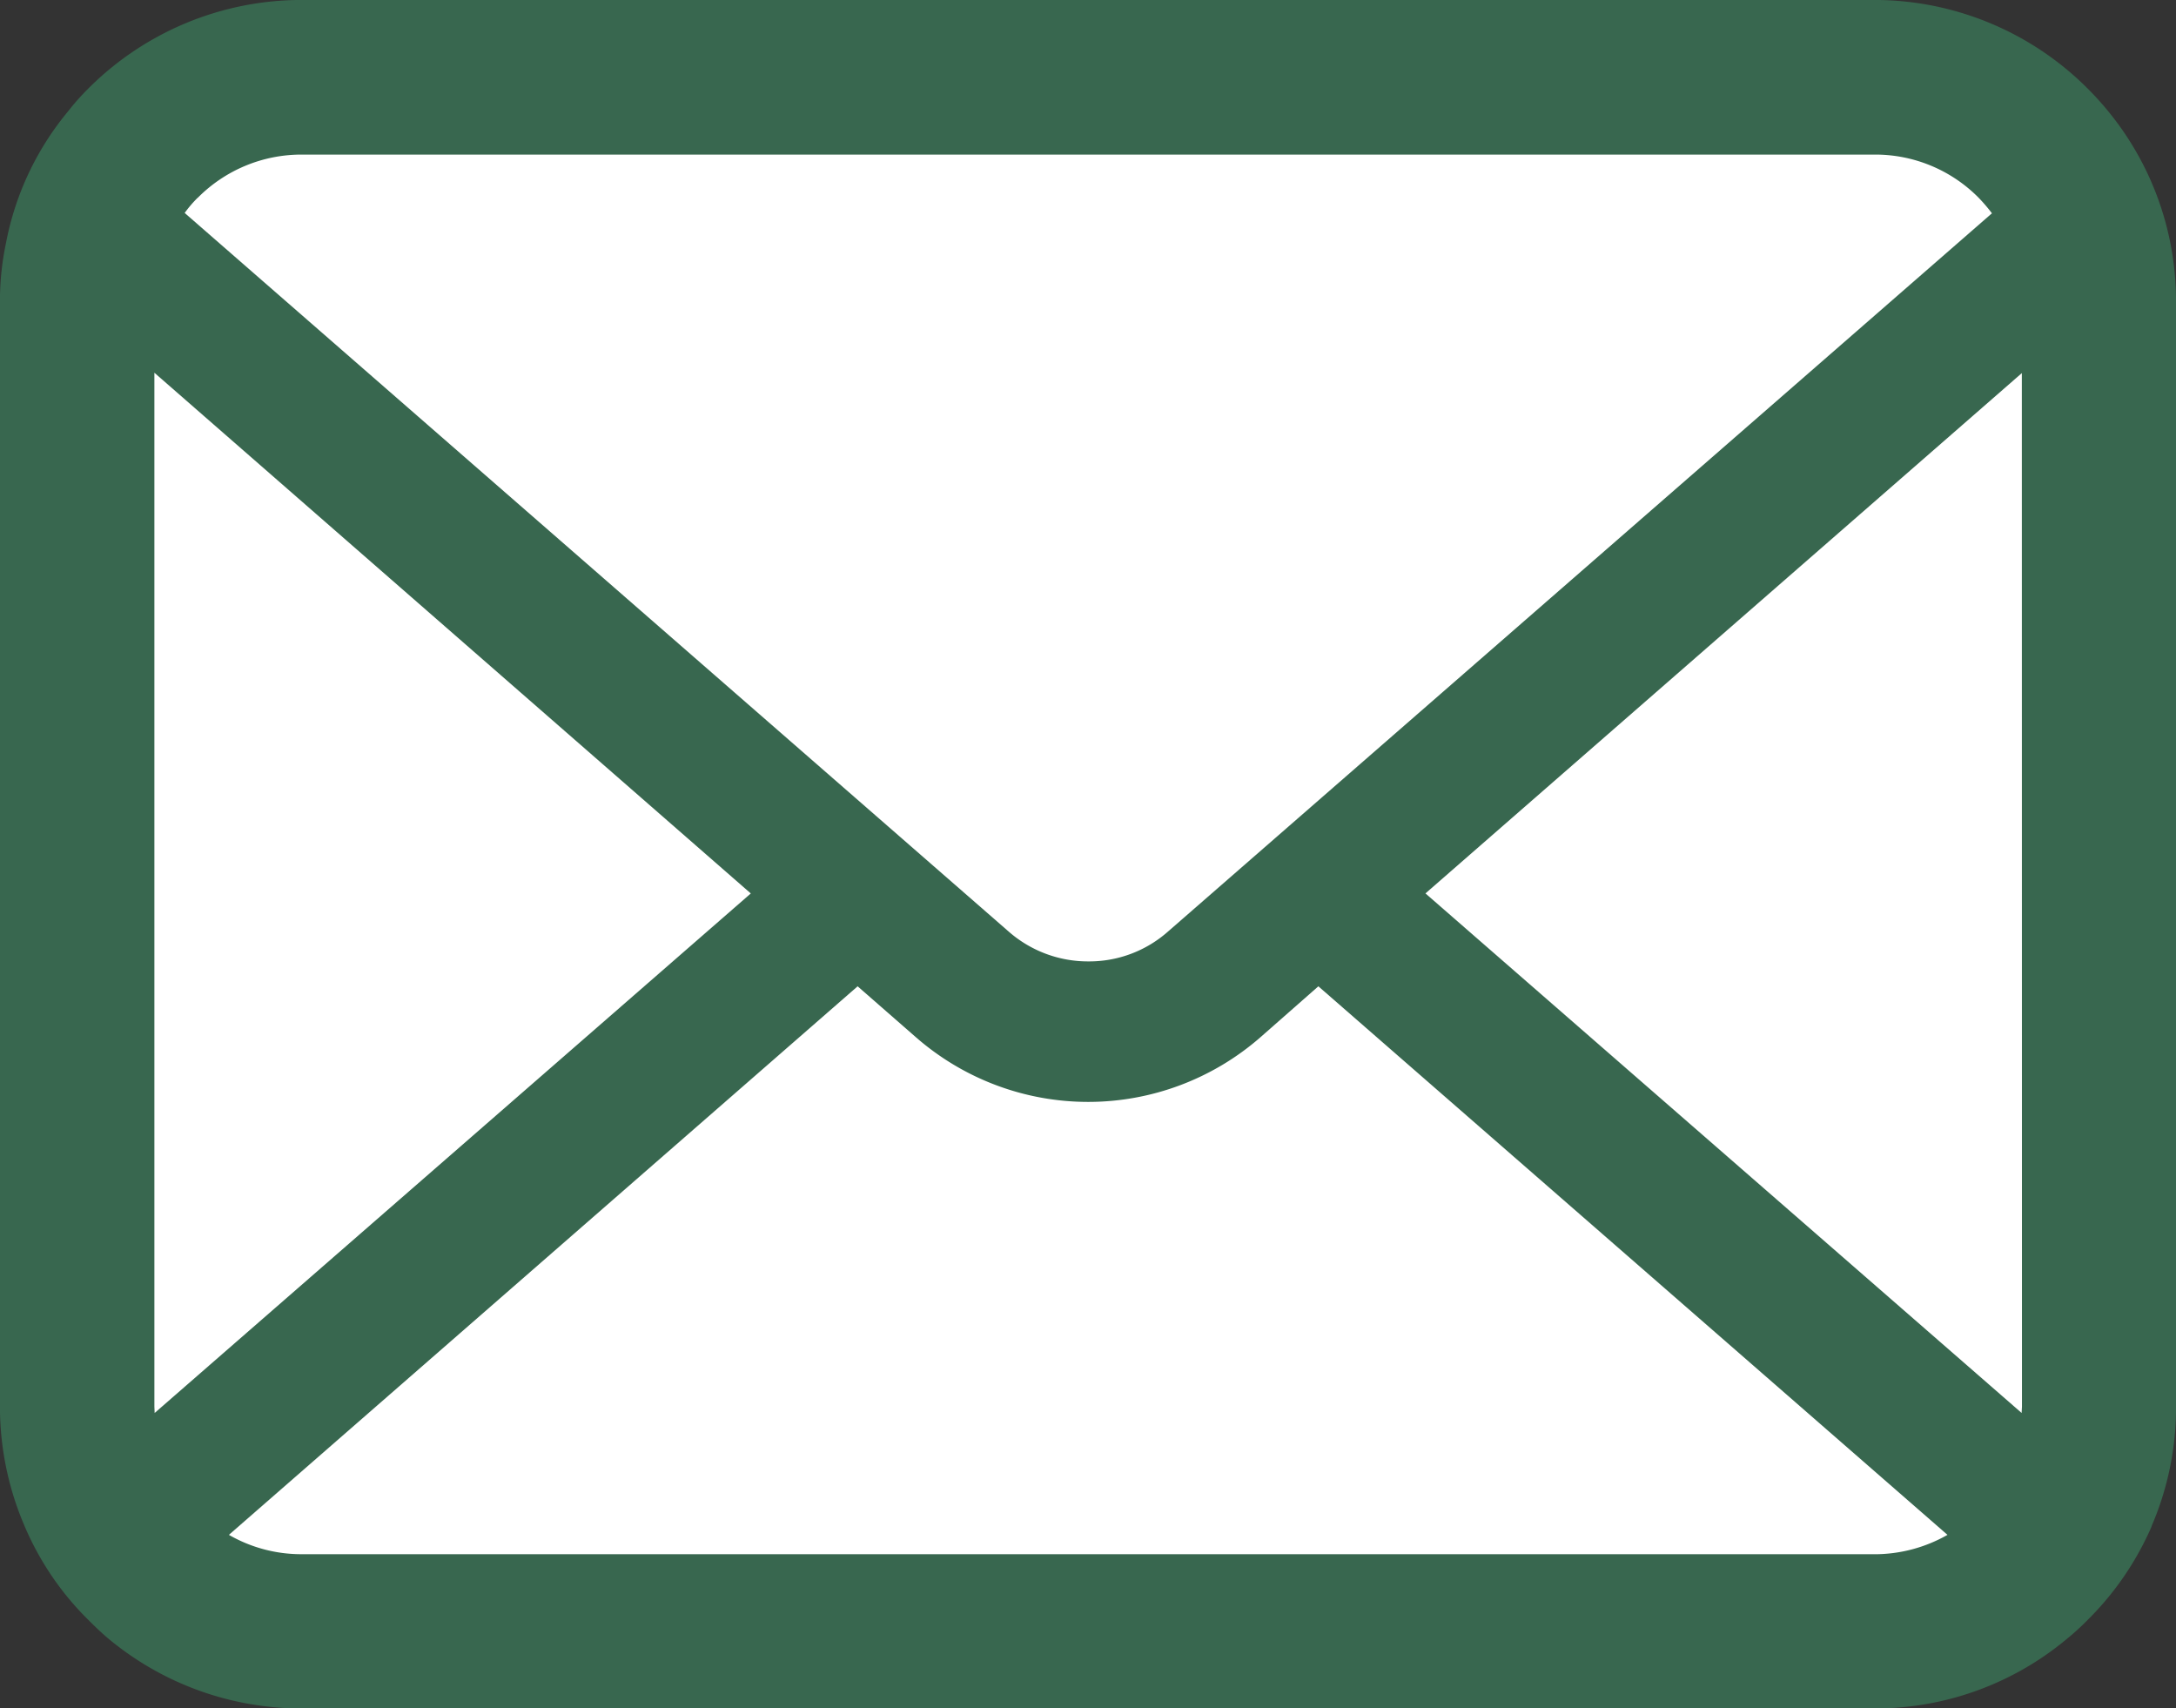 <svg xmlns="http://www.w3.org/2000/svg" width="49.641" height="38.968" viewBox="0 0 49.641 38.968"><rect x="0" y="0" width="49.641" height="38.968" fill="#333333" stroke="none"/><defs><style>.a{fill:#fff;}.b{fill:#38674f;}</style></defs><rect class="a" width="49" height="37" rx="7" transform="translate(0.5 1)"/><g transform="translate(-241.929 -500.333)"><g transform="translate(241.929 500.333)"><path class="b" d="M291.443,505.885a6.825,6.825,0,0,0-1.416-3.01,6.986,6.986,0,0,0-.475-.525,6.881,6.881,0,0,0-4.866-2.018H248.812a6.88,6.88,0,0,0-4.866,2.018,5.408,5.408,0,0,0-.466.525,6.643,6.643,0,0,0-1.416,3.01,6.35,6.35,0,0,0-.136,1.339v25.194a6.88,6.88,0,0,0,.568,2.738,6.666,6.666,0,0,0,1.45,2.128c.153.153.305.3.475.441a6.883,6.883,0,0,0,4.391,1.577h35.875a6.828,6.828,0,0,0,4.391-1.585,5.757,5.757,0,0,0,.475-.433,6.833,6.833,0,0,0,1.458-2.128v-.008a6.836,6.836,0,0,0,.56-2.73V507.225A6.981,6.981,0,0,0,291.443,505.885Zm-45-1.043a3.329,3.329,0,0,1,2.374-.983h35.875a3.315,3.315,0,0,1,2.374.983,3.932,3.932,0,0,1,.305.356l-18.8,16.386a2.713,2.713,0,0,1-1.814.678,2.745,2.745,0,0,1-1.814-.678L246.142,505.19A2.791,2.791,0,0,1,246.439,504.843Zm-.992,27.575V508.835l13.606,11.877-13.6,11.85Zm39.24,3.366H248.812a3.306,3.306,0,0,1-1.661-.441l14.343-12.512,1.339,1.17a5.973,5.973,0,0,0,7.841,0l1.331-1.17,14.352,12.512A3.36,3.36,0,0,1,284.687,535.784Zm3.365-3.366-.008.144-13.6-11.85,13.605-11.868Z" transform="translate(-241.929 -500.333)"/></g></g></svg>